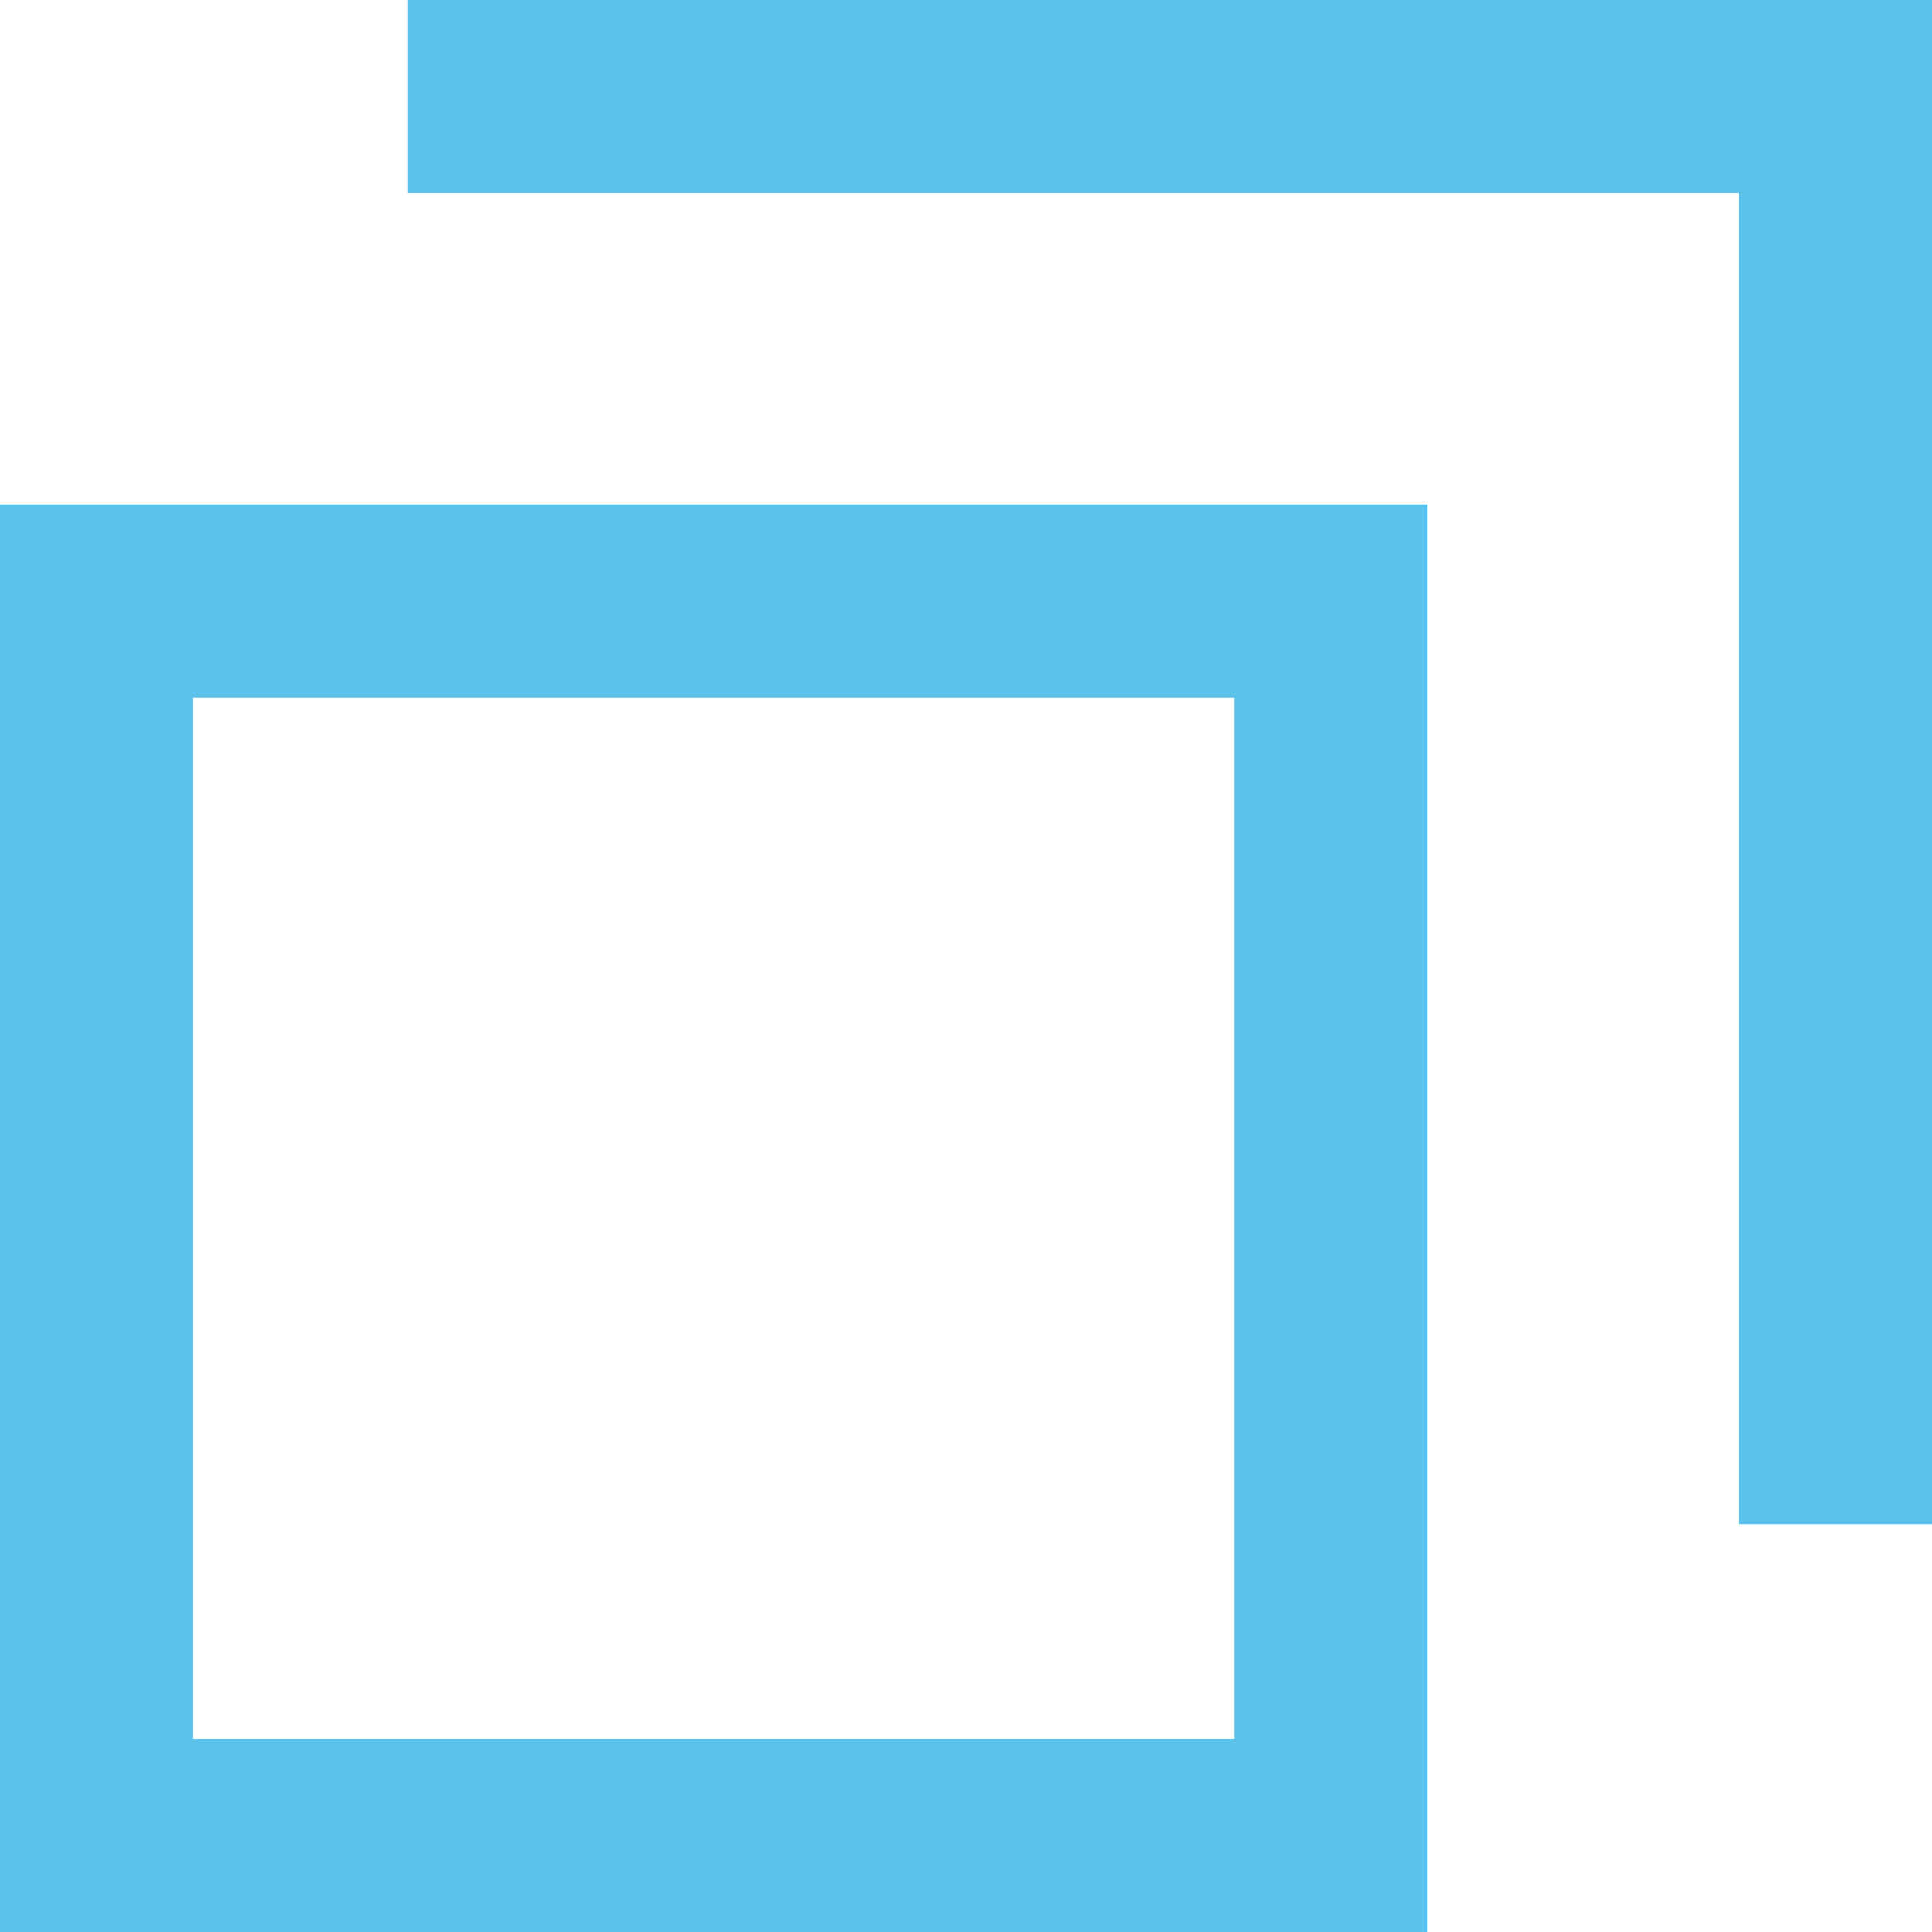 <svg width="20" height="20" viewBox="0 0 20 20" fill="none" xmlns="http://www.w3.org/2000/svg">
<rect x="1" y="6.222" width="12.778" height="12.778" stroke="#59C3ED" stroke-width="2"/>
<path d="M4.222 1H19V15.778" stroke="#59C3ED" stroke-width="2"/>
</svg>
